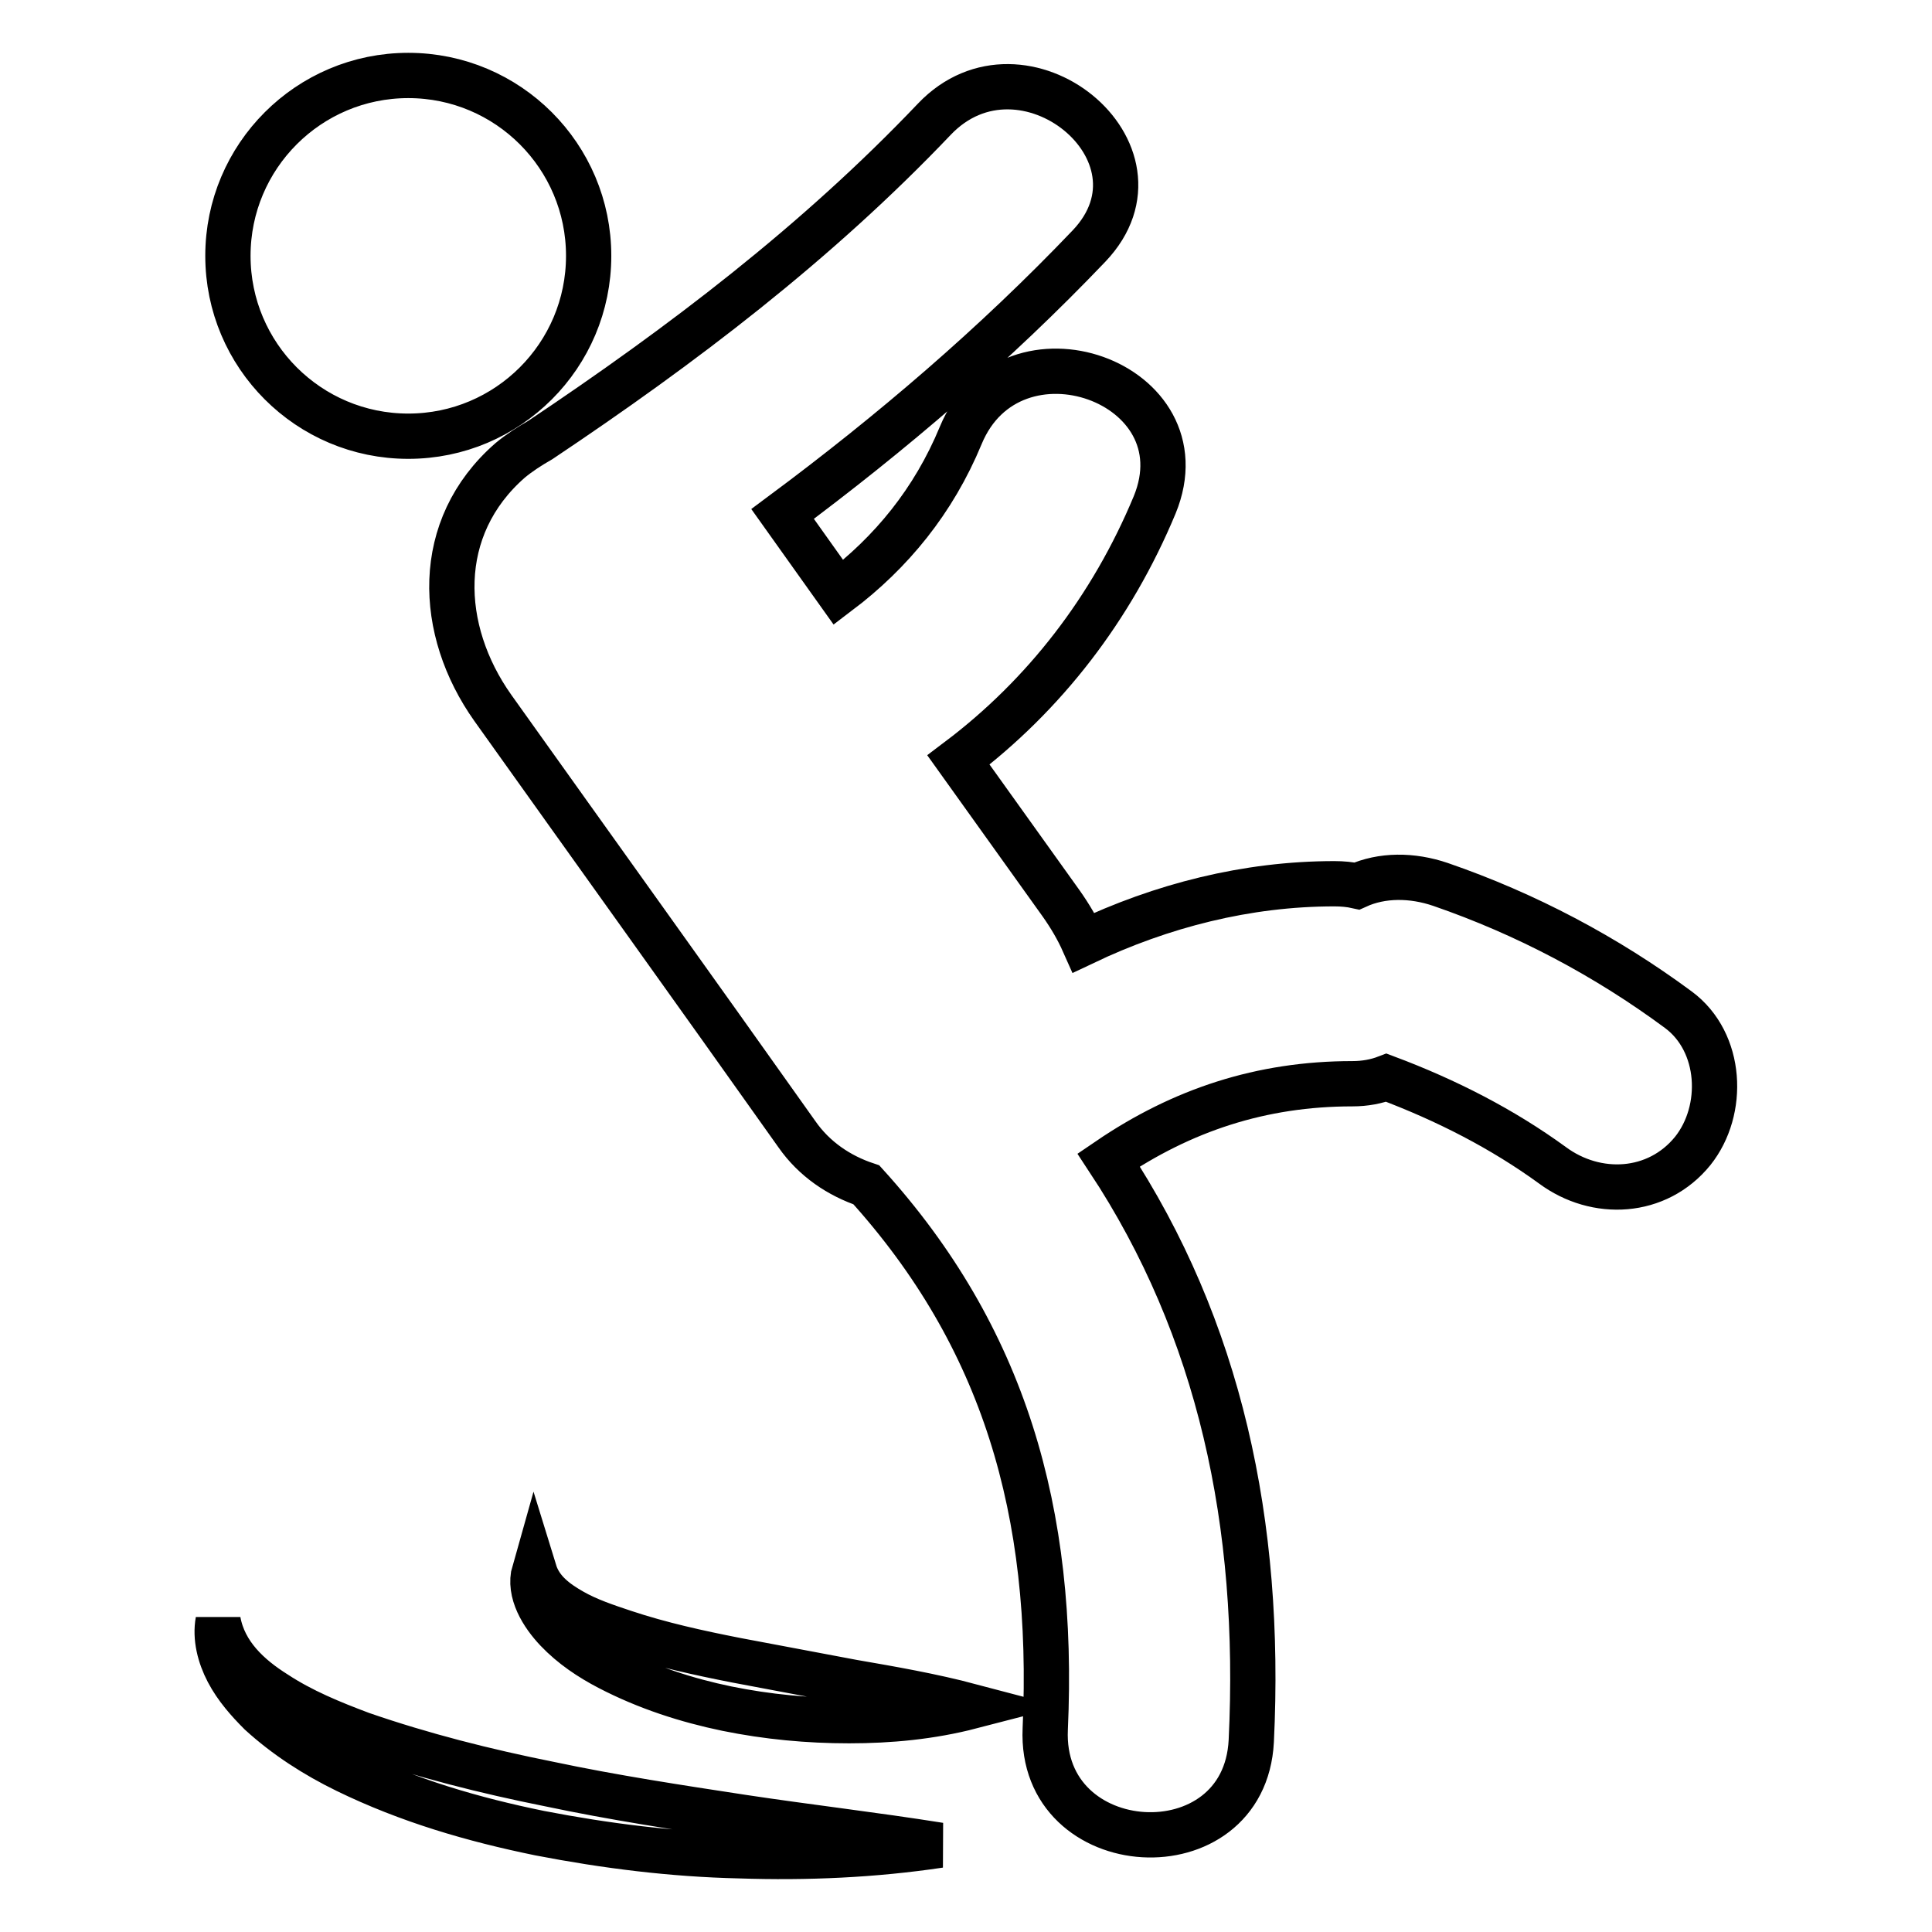 <?xml version="1.0" encoding="utf-8"?>
<!-- Svg Vector Icons : http://www.onlinewebfonts.com/icon -->
<!DOCTYPE svg PUBLIC "-//W3C//DTD SVG 1.1//EN" "http://www.w3.org/Graphics/SVG/1.1/DTD/svg11.dtd">
<svg version="1.1" xmlns="http://www.w3.org/2000/svg" xmlns:xlink="http://www.w3.org/1999/xlink" x="0px" y="0px" viewBox="0 0 256 256" enable-background="new 0 0 256 256" xml:space="preserve">
<g> <path stroke-width="6" fill-opacity="0" stroke="#000000"  d="M30.2,33.9c0,13.2,10.7,23.9,23.9,23.9S78,47.1,78,33.9S67.3,10,54.1,10S30.2,20.7,30.2,33.9z M222.4,133.8 c-9.6-7.1-20.2-12.7-31.5-16.6c-3.8-1.3-7.8-1.3-11.1,0.2c-0.9-0.2-1.9-0.3-3-0.3c-11.6,0-22.9,2.9-33.2,7.8 c-0.8-1.8-1.8-3.5-3-5.2c-4.5-6.3-9.1-12.7-13.6-19c11.4-8.6,20.3-20.1,26-33.8c6.7-16.3-19-25.4-25.7-9.2 c-3.6,8.7-9.2,15.5-16.2,20.8c-2.5-3.5-4.9-6.9-7.4-10.4c14.4-10.7,28.1-22.4,40.6-35.5c11.8-12.4-8.8-29.1-20.5-16.8 c-15.6,16.4-33.5,30-52.2,42.5c-1.4,0.8-2.8,1.7-4,2.7c-10.2,8.9-9.6,22.5-2.3,32.8c13.4,18.8,26.9,37.6,40.3,56.5 c2.3,3.3,5.6,5.5,9.2,6.7c18.2,20.1,25,43.3,23.7,72.1c-0.8,17.6,26.4,19.2,27.3,1.6c1.4-28.8-4.2-54.7-18.9-77 c9.7-6.6,20.2-10.1,32.3-10.1c1.7,0,3.2-0.3,4.5-0.8c8,3,15.4,6.8,22,11.6c5.8,4.3,13.9,3.9,18.6-1.9 C228.6,147.1,228.2,138.1,222.4,133.8z M72.8,236.4c-8.5-1.7-16.8-3.8-24.9-6.6c-4-1.5-7.9-3.1-11.4-5.4c-3.5-2.2-6.8-5.2-7.6-9.6 c-0.4,2.2,0.2,4.6,1.3,6.7c1.1,2.1,2.7,3.9,4.3,5.5c3.4,3.1,7.3,5.6,11.4,7.6c8.2,4,16.8,6.5,25.6,8.3c8.8,1.7,17.6,2.8,26.5,3 c8.9,0.3,17.8-0.1,26.5-1.4c-8.8-1.4-17.5-2.4-26.1-3.7C89.9,239.5,81.3,238.2,72.8,236.4z M97.6,220c-5.1-1-10.1-2.1-14.9-3.7 c-2.4-0.8-4.8-1.6-6.9-2.8c-2.1-1.2-4.2-2.7-5-5.3c-0.8,2.8,1.1,5.8,3,7.8c2,2.1,4.4,3.7,6.9,5c5,2.6,10.3,4.3,15.6,5.4 c5.4,1.1,10.8,1.6,16.2,1.6c5.4,0,10.8-0.5,16.2-1.9c-5.3-1.4-10.5-2.3-15.7-3.2L97.6,220z"/></g>
</svg>